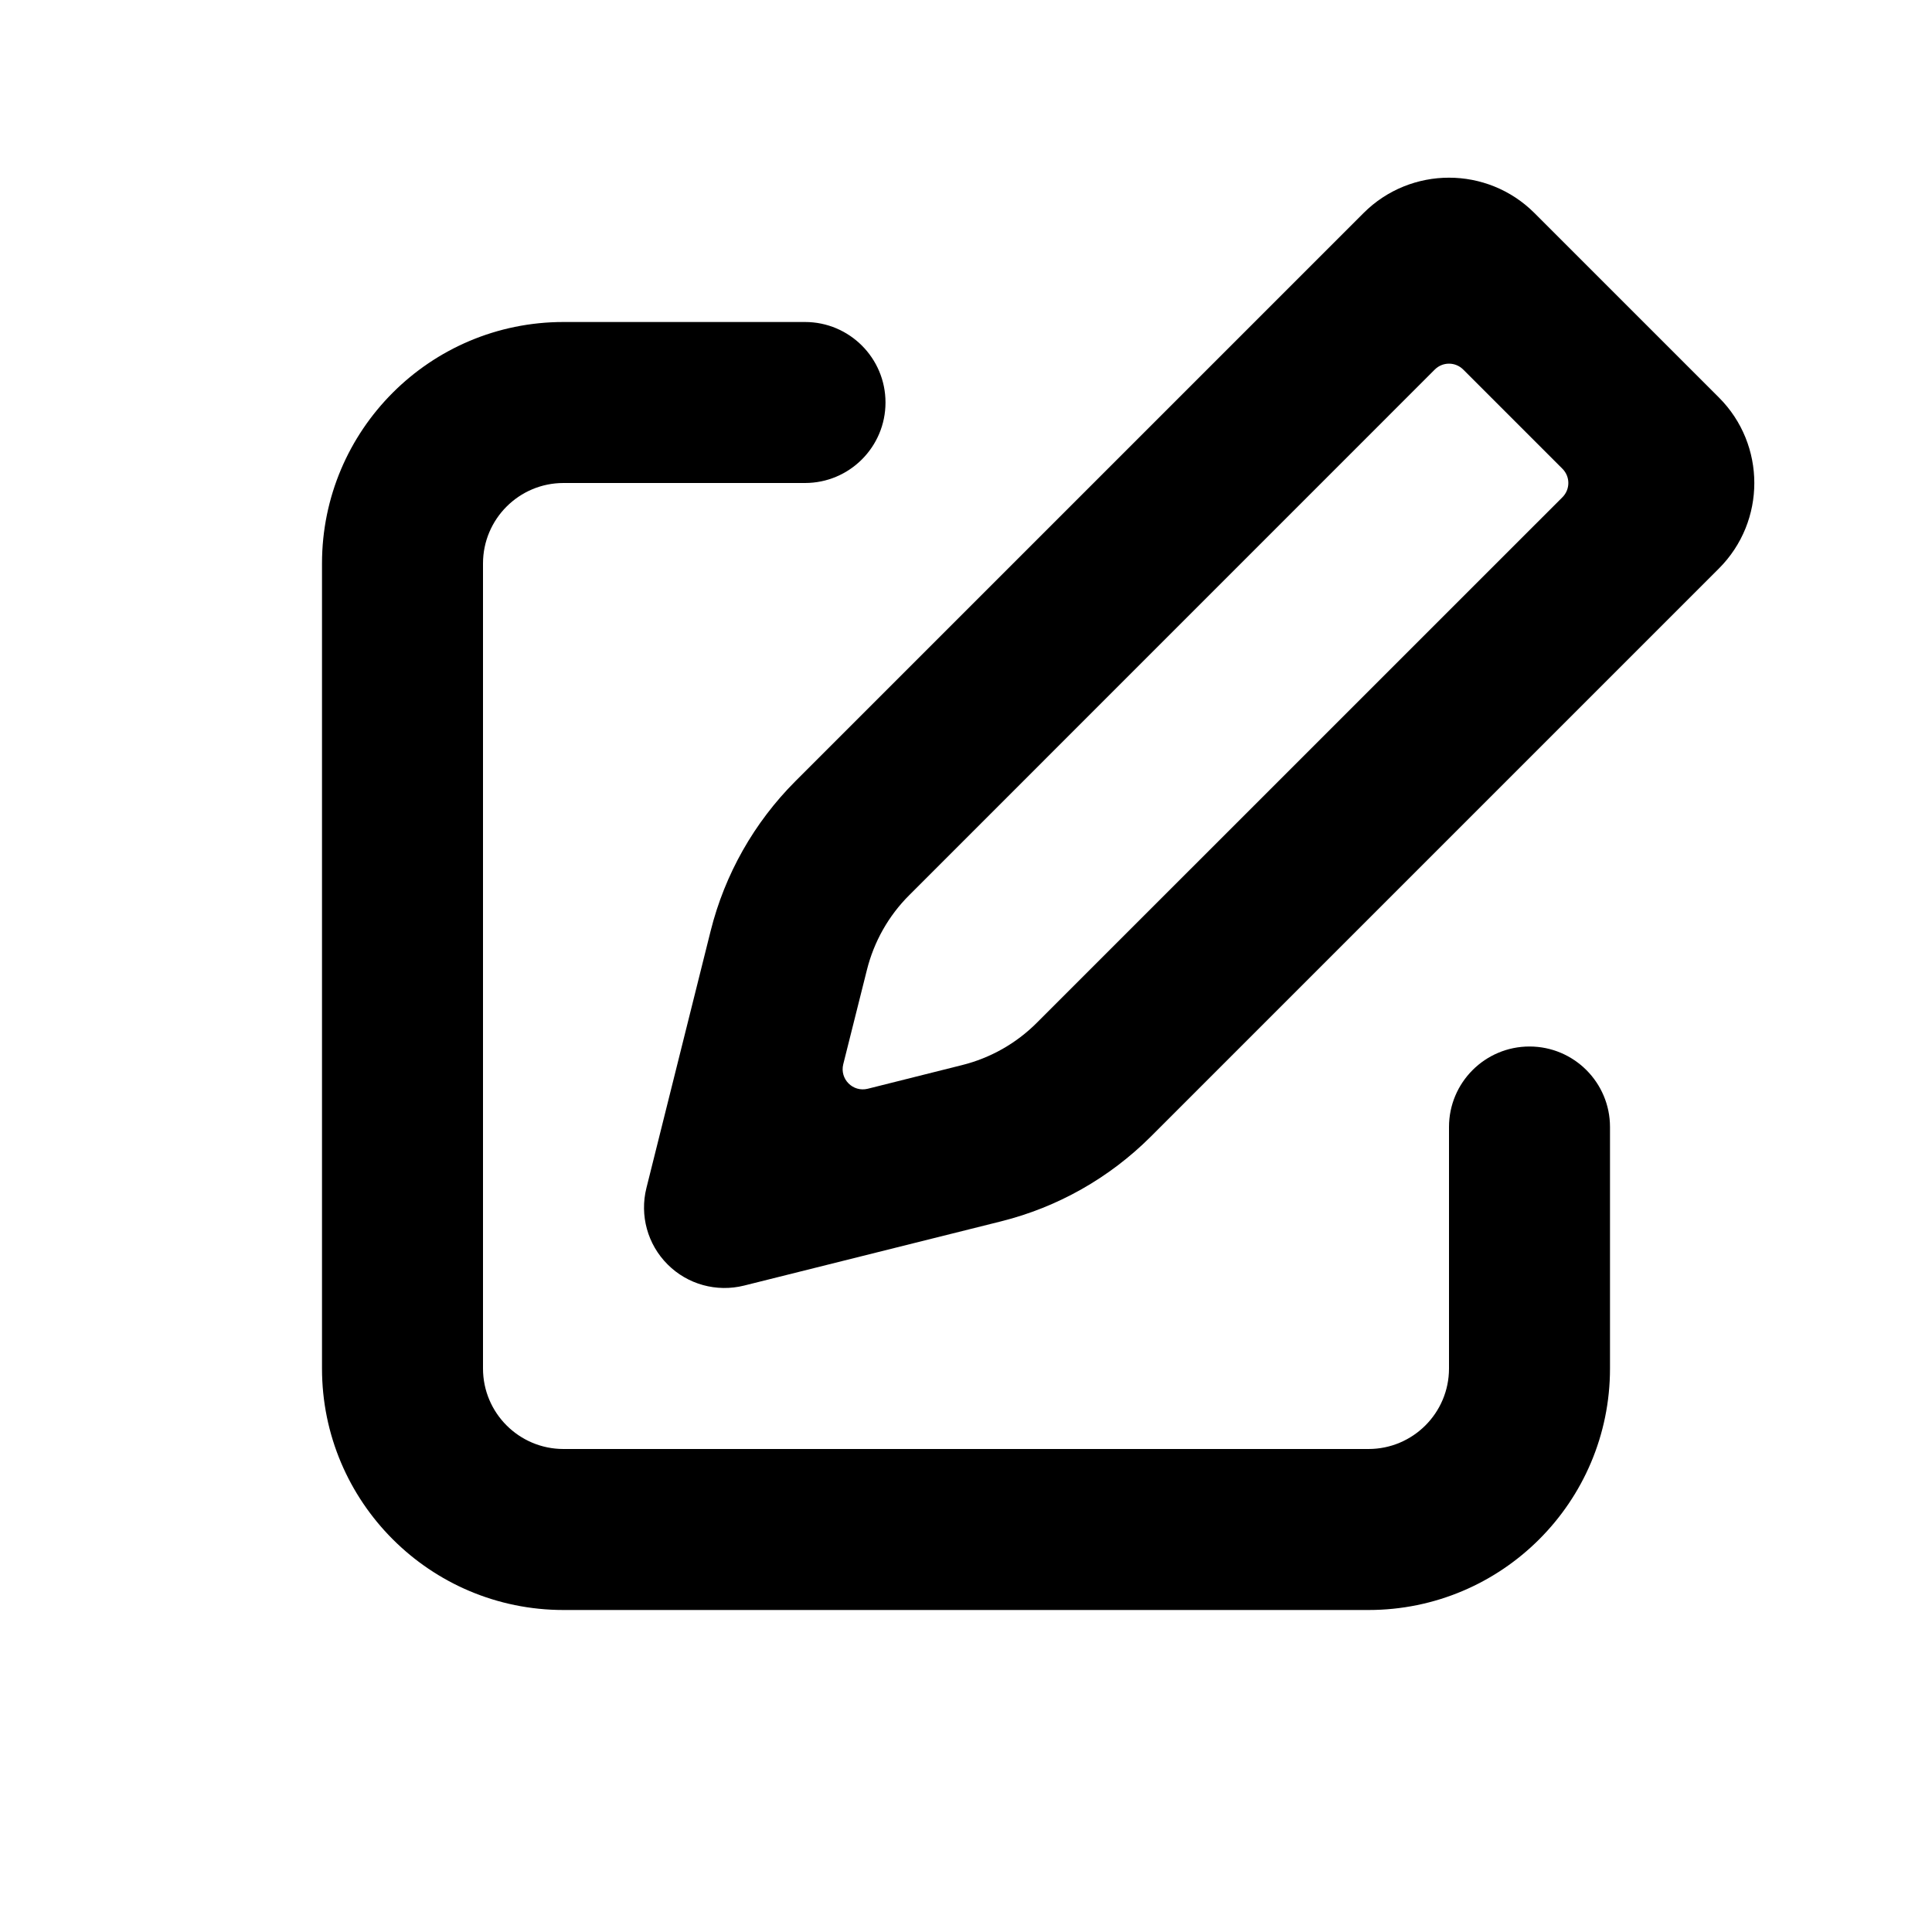 <svg width="24" height="24" viewBox="0 0 24 24" fill="none" xmlns="http://www.w3.org/2000/svg">
<path fill-rule="evenodd" clip-rule="evenodd" d="M19.061 2.646C18.475 2.061 17.525 2.061 16.939 2.646L9.88 9.705C9.368 10.218 9.004 10.86 8.828 11.564L8.03 14.758C7.945 15.098 8.044 15.459 8.293 15.707C8.541 15.956 8.902 16.055 9.243 15.97L12.436 15.172C13.14 14.996 13.782 14.632 14.295 14.12L21.354 7.061C21.939 6.475 21.939 5.525 21.354 4.939L19.061 2.646ZM17.823 4.591C17.921 4.493 18.079 4.493 18.177 4.591L19.409 5.823C19.507 5.921 19.507 6.079 19.409 6.177L12.88 12.705C12.624 12.962 12.303 13.143 11.951 13.231L10.779 13.525C10.595 13.57 10.43 13.405 10.475 13.221L10.769 12.049C10.857 11.697 11.038 11.376 11.295 11.12L17.823 4.591Z" fill="black"/>
<path d="M6 7C6 6.448 6.448 6 7 6H10C10.552 6 11 5.552 11 5C11 4.448 10.552 4 10 4H7C5.343 4 4 5.343 4 7V17C4 18.657 5.343 20 7 20H17C18.657 20 20 18.657 20 17V14C20 13.448 19.552 13 19 13C18.448 13 18 13.448 18 14V17C18 17.552 17.552 18 17 18H7C6.448 18 6 17.552 6 17V7Z" fill="black"/>
</svg>
